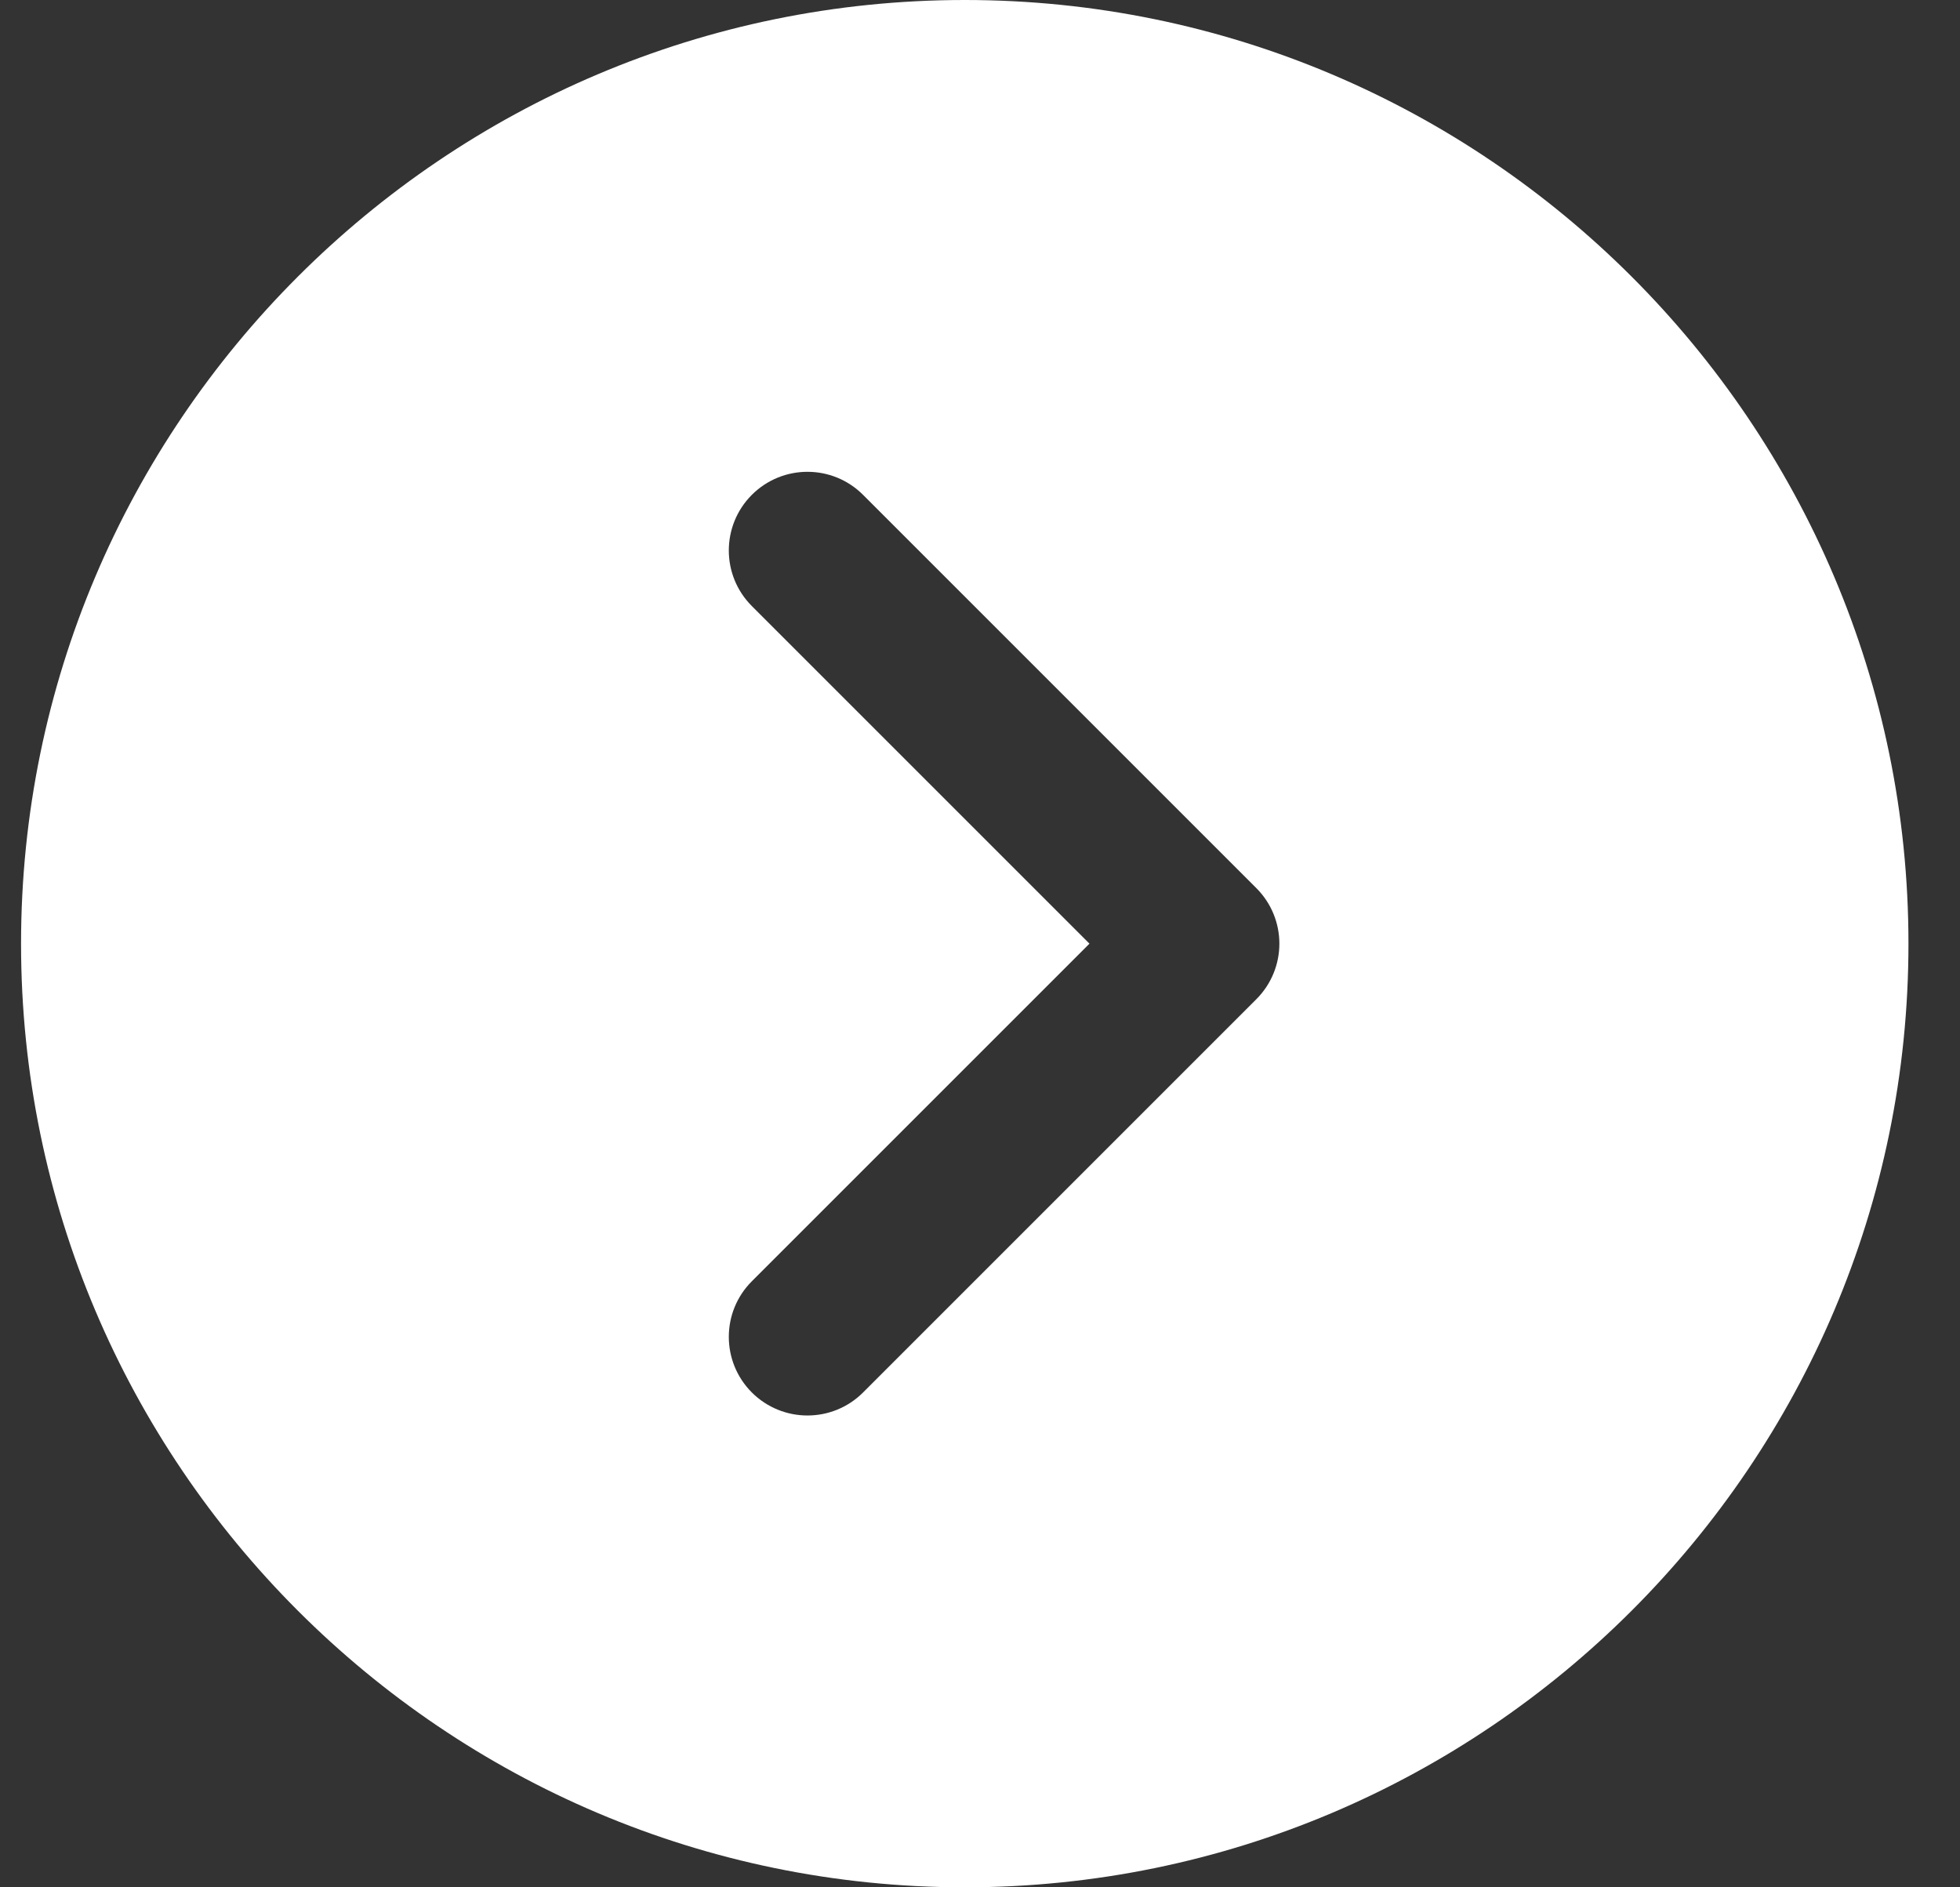 <svg width="27" height="26" viewBox="0 0 27 26" fill="none" xmlns="http://www.w3.org/2000/svg">
<rect x="0" y="0" width="27" height="26" fill="#333333" stroke="none"/>
<g clip-path="url(#clip0_1149_209)">
<g clip-path="url(#clip1_1149_209)">
<g clip-path="url(#clip2_1149_209)">
<path d="M13.29 0C6.122 0 0.29 5.832 0.29 13C0.29 20.168 6.122 26 13.29 26C20.458 26 26.29 20.168 26.29 13C26.29 5.832 20.458 0 13.29 0ZM17.306 13.766L11.889 19.183C11.678 19.394 11.401 19.5 11.123 19.5C10.846 19.5 10.569 19.394 10.357 19.183C9.934 18.759 9.934 18.074 10.357 17.651L15.008 13L10.357 8.349C9.934 7.926 9.934 7.241 10.357 6.817C10.781 6.394 11.466 6.394 11.889 6.817L17.306 12.234C17.73 12.658 17.73 13.342 17.306 13.766Z" fill="white"/>
</g>
</g>
</g>
<defs>
<clipPath id="clip0_1149_209">
<rect width="26" height="26" fill="white" transform="translate(0.29)"/>
</clipPath>
<clipPath id="clip1_1149_209">
<rect width="26" height="26" fill="white" transform="translate(0.29)"/>
</clipPath>
<clipPath id="clip2_1149_209">
<rect width="26" height="26" fill="white" transform="translate(0.29)"/>
</clipPath>
</defs>
</svg>
